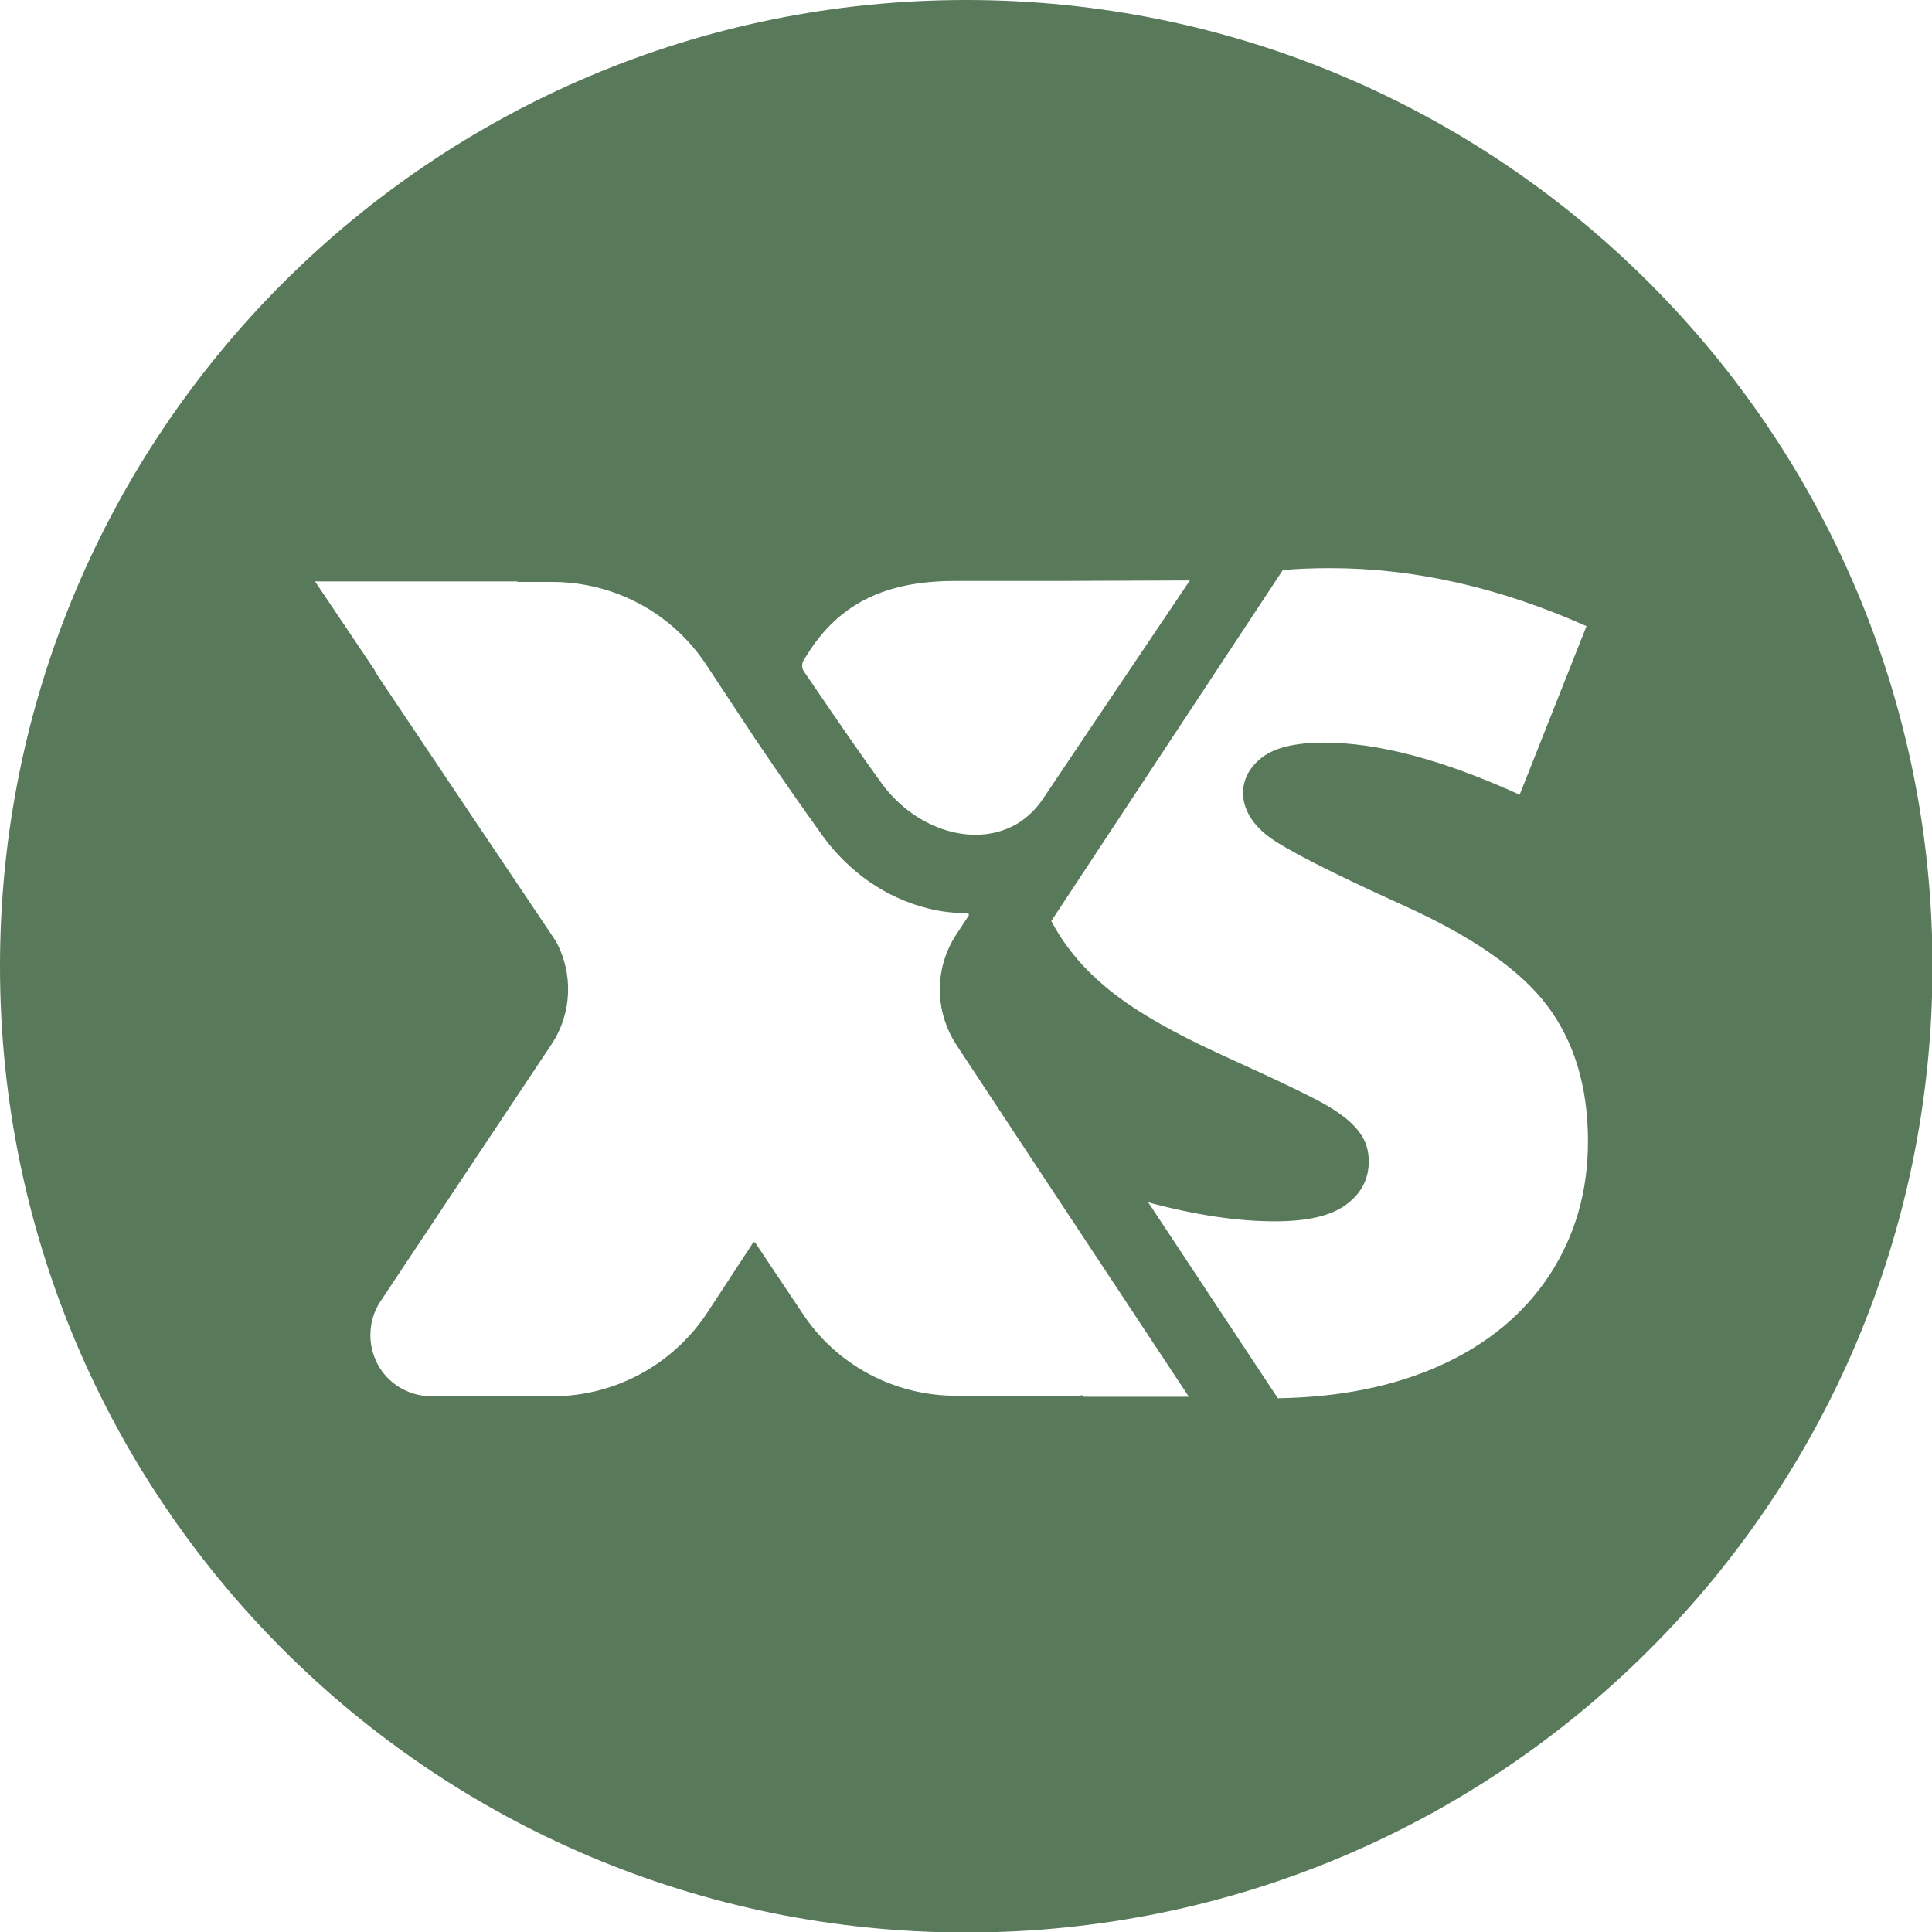 <?xml version="1.0" encoding="UTF-8"?>
<!-- Generator: Adobe Illustrator 25.0.0, SVG Export Plug-In . SVG Version: 6.00 Build 0)  -->
<svg xmlns="http://www.w3.org/2000/svg" xmlns:xlink="http://www.w3.org/1999/xlink" version="1.1" id="Capa_1" x="0px" y="0px" viewBox="0 0 393.1 393.1" style="enable-background:new 0 0 393.1 393.1;" xml:space="preserve">
<style type="text/css">
	.st0{fill:#58795A;}
</style>
<path class="st0" d="M196.6,0C88,0,0,88,0,196.6s88,196.6,196.6,196.6s196.6-88,196.6-196.6S305.1,0,196.6,0z M163.6,134.2l1.2-1.9  c7-10.6,17-14.1,29.7-14.1h21.4l26.2-0.1l-20.6,30.6l-9.6,14.3c-1.3,1.8-2.9,3.3-4.6,4.4c-8.5,5.3-20.8,1.7-27.9-8  c-3.5-4.8-8.7-12.3-14.4-20.7c-0.4-0.6-1-1.4-1.5-2.2C163.1,135.9,163.1,134.9,163.6,134.2z M220.4,283.9c-0.4,0-0.8,0.1-1.1,0.1  h-24.7c-12.7,0-24.5-6.3-31.4-16.9l-9.5-14.2c-0.1-0.2-0.4-0.2-0.5,0l-9.3,14.2c-7,10.6-18.8,17-31.5,17H87.6  c-4.6-0.1-8.7-2.6-10.8-6.6c-2.1-4-1.9-8.9,0.6-12.7l34.8-52.3c4.2-6.3,4.5-14.4,0.9-21l-17.6-26.2L77,137.7  c-0.3-0.5-0.6-0.9-0.8-1.4l-12.1-18h41.2v0.1h7c12.7,0,24.5,6.3,31.5,17l9.7,14.7l0,0c6.9,10.2,9.7,14.1,13.9,20  c5.4,7.4,12.9,12.6,21.3,14.7c2.7,0.7,5.4,1,8.1,1c0.3,0,0.4,0.3,0.3,0.5l-2.5,3.8c-4.5,6.8-4.5,15.6,0,22.5l15.3,23.2l32,48.4  H220.4z M258.1,170.2c3.3,2.5,12.4,7.2,27.2,13.9c14.2,6.4,24,13.2,29.5,20.5c5.5,7.3,8.3,16.5,8.3,27.6c0,10.2-2.6,19.2-7.8,27.2  c-5.2,7.9-12.6,14.1-22.4,18.5c-9.4,4.2-20.3,6.4-32.9,6.6l-26.4-39.9c0.2,0.1,0.4,0.1,0.6,0.2c9.1,2.4,17.5,3.7,25.2,3.7  c6.6,0,11.4-1.1,14.5-3.4c3.1-2.3,4.6-5.2,4.6-8.8c0-2.2-0.6-4.2-1.9-5.9c-1.2-1.7-3.2-3.4-6-5.1c-2.7-1.7-10-5.2-21.9-10.6  c-10.7-4.9-18.8-9.6-24.1-14.2c-4.6-3.9-8.1-8.2-10.7-13.1l47.1-71.4c3.1-0.3,6.3-0.4,9.7-0.4c17,0,34.4,3.9,52.1,11.8l-13.6,34.3  c-15.4-7-28.6-10.6-39.8-10.6c-5.8,0-10,1-12.6,3c-2.6,2-3.9,4.5-3.9,7.5C253.1,164.8,254.8,167.7,258.1,170.2z"></path>
</svg>
